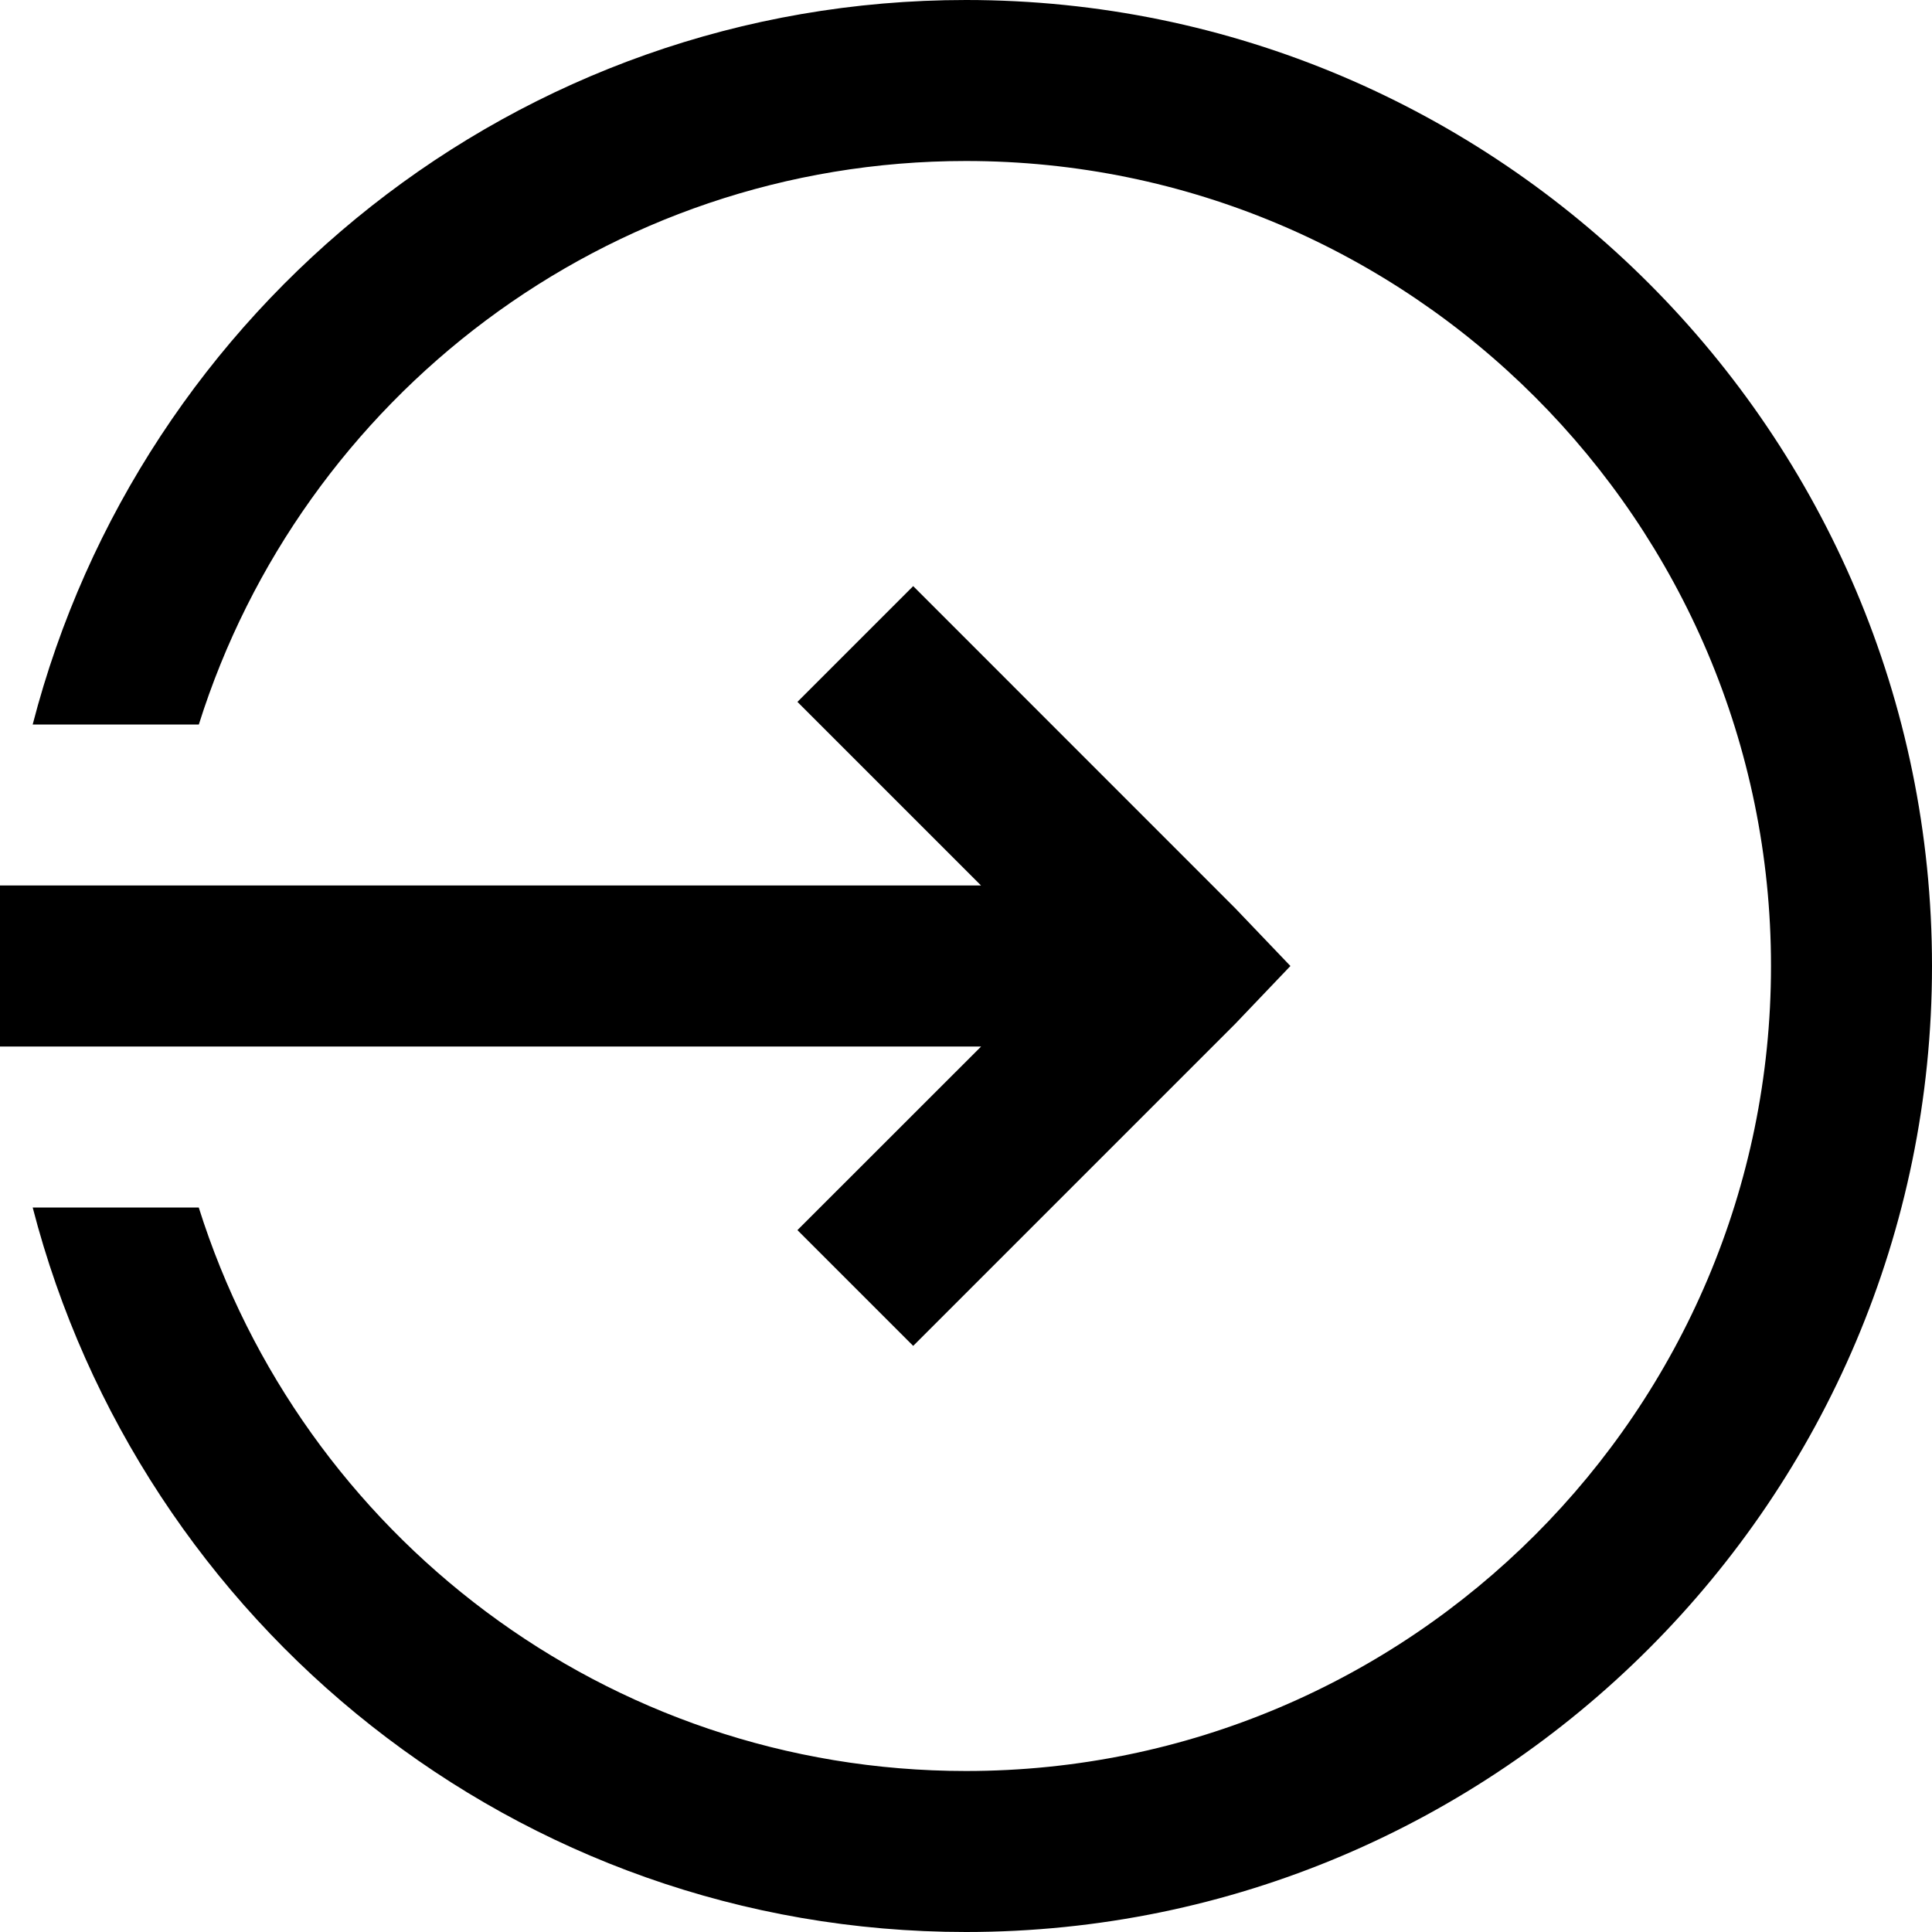 <svg width="48" height="48" viewBox="0 0 48 48" fill="none" xmlns="http://www.w3.org/2000/svg">
<path d="M24 0C12.844 0 3.484 7.664 0.812 18H4.94C7.492 9.89 15.06 4 24 4C35.032 4 44 12.968 44 24C44 35.032 35.032 44 24 44C15.062 44 7.492 38.11 4.938 30H0.812C3.484 40.336 12.844 48 24 48C37.234 48 48 37.234 48 24C48 10.766 37.234 0 24 0ZM22.688 14.562L19.812 17.438L24.374 22H0V26H24.376L19.812 30.562L22.688 33.438L30.688 25.438L32.06 24L30.686 22.562L22.688 14.562Z" fill="black"/>
</svg>
